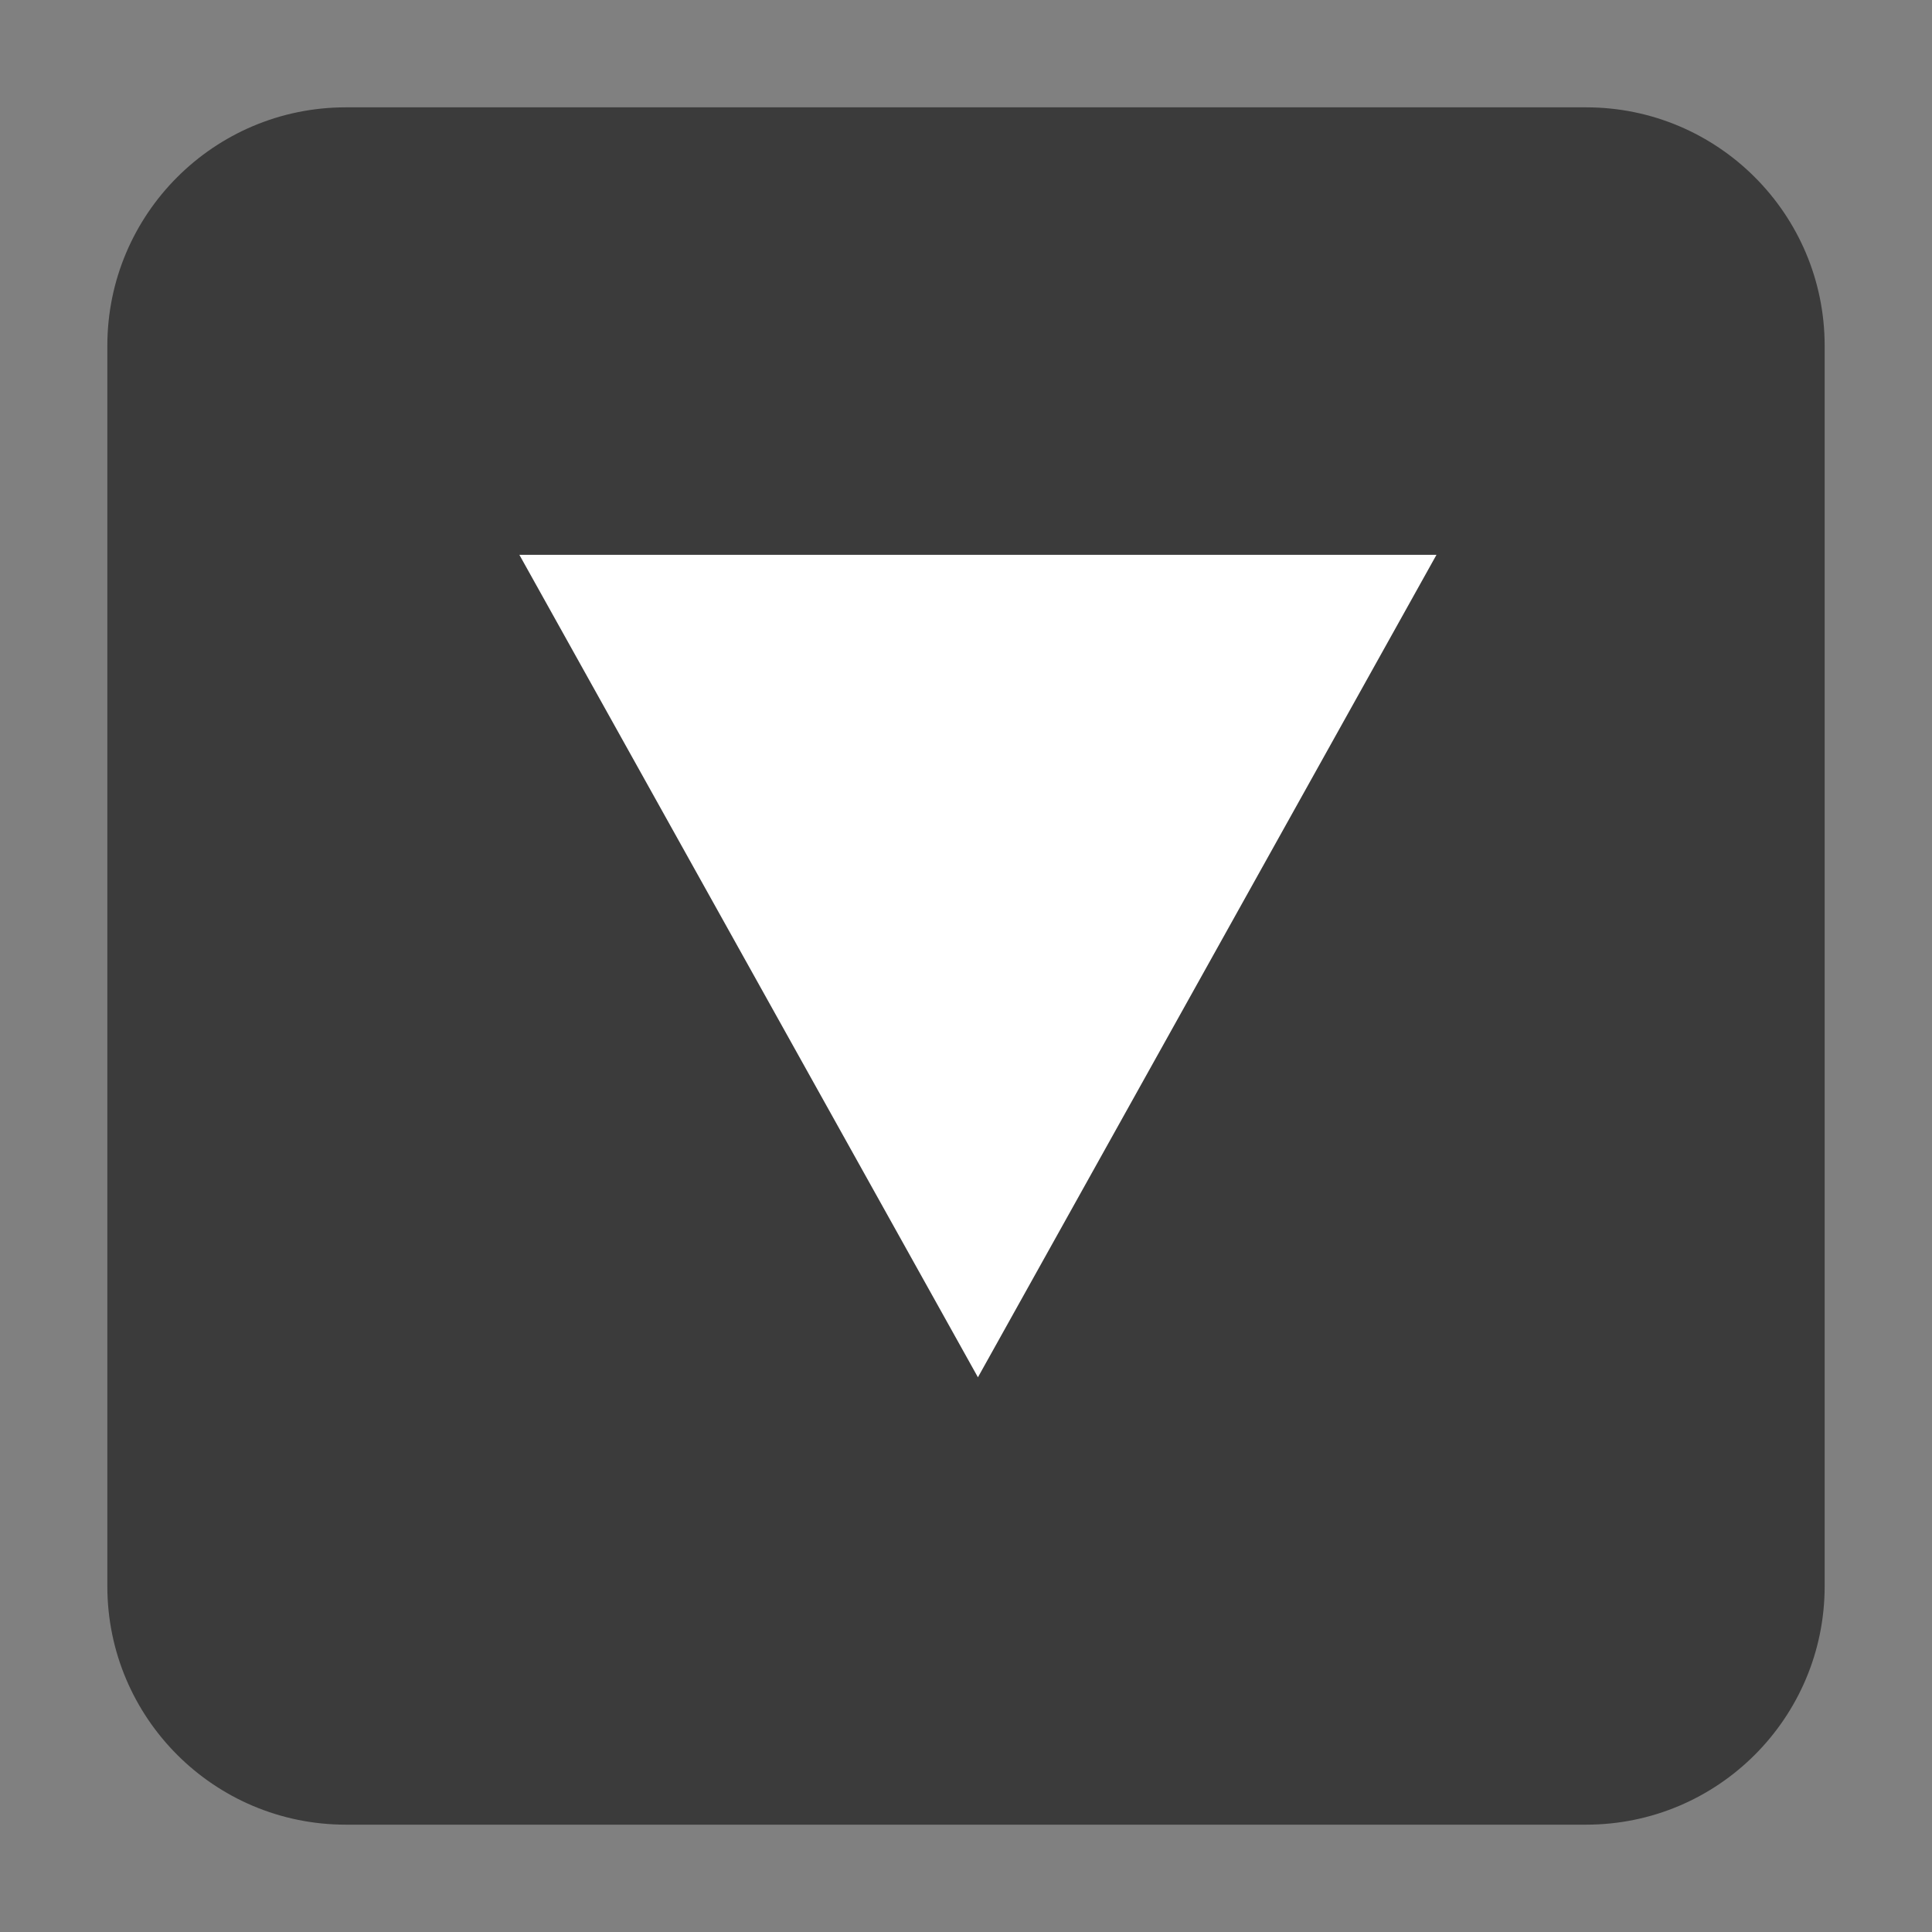 <?xml version="1.0"?>
<!DOCTYPE svg PUBLIC "-//W3C//DTD SVG 1.1//EN" "http://www.w3.org/Graphics/SVG/1.1/DTD/svg11.dtd">
<svg xmlns="http://www.w3.org/2000/svg" xmlns:xl="http://www.w3.org/1999/xlink" version="1.1" viewBox="247 1028 162 162" width="162pt" height="162pt"><rect x="247" y="1028" width="162" height="162" fill="#808080" stroke="none"/><defs></defs><g stroke="none" stroke-opacity="1" stroke-dasharray="none" fill="none" fill-opacity="1"><title>Canvas 1</title><g><title>Layer 1</title><path d="M 276 1037 L 380 1037 C 391.046 1037 400 1045.954 400 1057 L 400 1161 C 400 1172.046 391.046 1181 380 1181 L 276 1181 C 264.954 1181 256 1172.046 256 1161 C 256 1161 256 1161 256 1161 L 256 1057 C 256 1045.954 264.954 1037 276 1037 Z" fill="#3b3b3b"/><path d="M 290.549 1074.52 L 329 1143.487 L 367.451 1074.52 Z" fill="white"/></g></g></svg>
